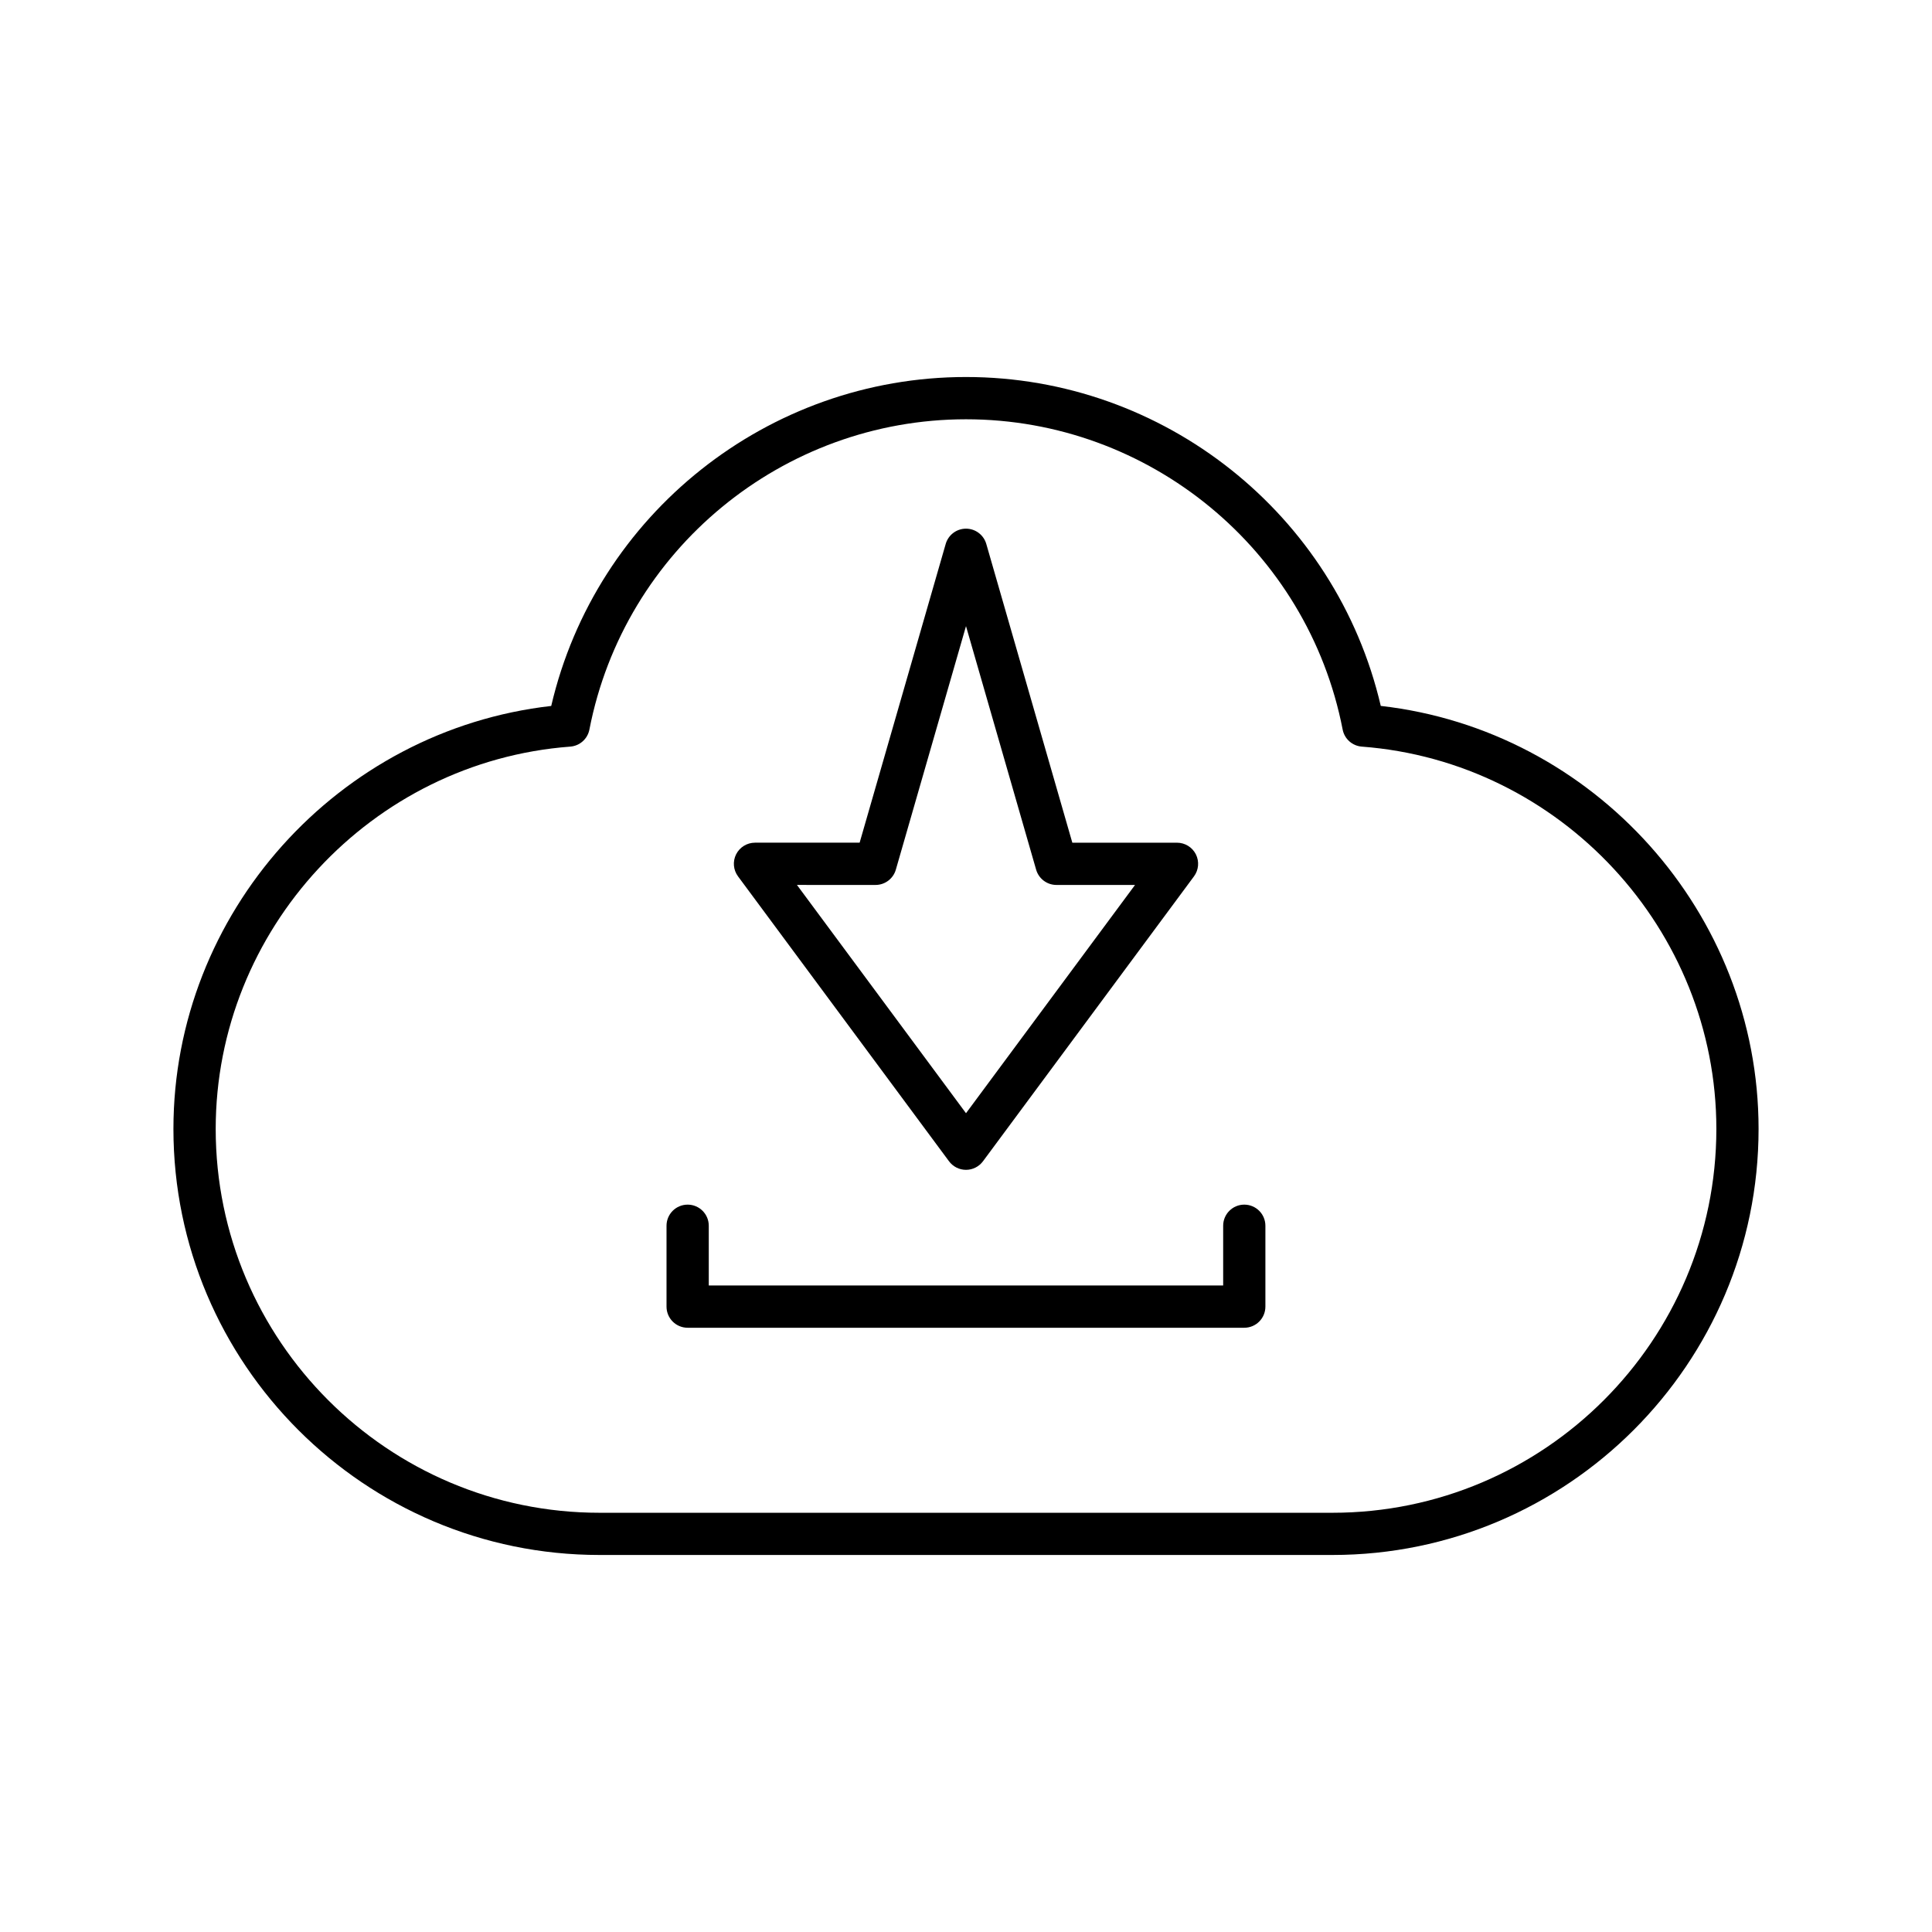 <?xml version="1.0" encoding="UTF-8"?>
<!-- Uploaded to: SVG Repo, www.svgrepo.com, Generator: SVG Repo Mixer Tools -->
<svg fill="#000000" width="800px" height="800px" version="1.1" viewBox="144 144 512 512" xmlns="http://www.w3.org/2000/svg">
 <g>
  <path d="m509.92 331.08c-11.832-50.758-57.402-87.168-109.92-87.168-52.52 0-98.09 36.414-109.92 87.172-56.477 6.41-100.12 54.852-100.12 112.09 0 62.262 50.652 112.91 112.92 112.91h194.24c62.266 0 112.92-50.652 112.92-112.91 0.004-57.242-43.641-105.68-100.12-112.1zm-12.797 213.82h-194.24c-56.09 0-101.72-45.629-101.72-101.72 0-52.828 41.273-97.34 93.961-101.32 2.516-0.191 4.594-2.039 5.074-4.516 9.25-47.648 51.227-82.23 99.809-82.23s90.555 34.582 99.812 82.23c0.48 2.477 2.559 4.324 5.074 4.516 52.688 3.984 93.961 48.496 93.961 101.32-0.004 56.086-45.641 101.72-101.73 101.72z"/>
  <path d="m395.5 451.75c1.055 1.426 2.727 2.269 4.5 2.269 1.77 0 3.445-0.844 4.5-2.269l55.914-75.5c1.258-1.695 1.453-3.957 0.504-5.848-0.957-1.887-2.887-3.078-5.004-3.078h-27.734l-22.801-79.168c-0.691-2.402-2.887-4.055-5.379-4.055s-4.691 1.652-5.379 4.051l-22.809 79.168h-27.727c-2.117 0-4.047 1.191-5.004 3.078-0.953 1.891-0.754 4.156 0.504 5.848zm-19.473-73.23c2.492 0 4.691-1.652 5.379-4.051l18.594-64.539 18.586 64.539c0.688 2.398 2.887 4.051 5.379 4.051h20.832l-44.797 60.492-44.801-60.496z"/>
  <path d="m473.75 463.24c-3.094 0-5.598 2.504-5.598 5.598v15.832h-136.32v-15.832c0-3.094-2.504-5.598-5.598-5.598s-5.598 2.504-5.598 5.598v21.43c0 3.094 2.504 5.598 5.598 5.598h147.51c3.094 0 5.598-2.504 5.598-5.598v-21.43c0-3.094-2.504-5.598-5.598-5.598z"/>
 </g>
</svg>